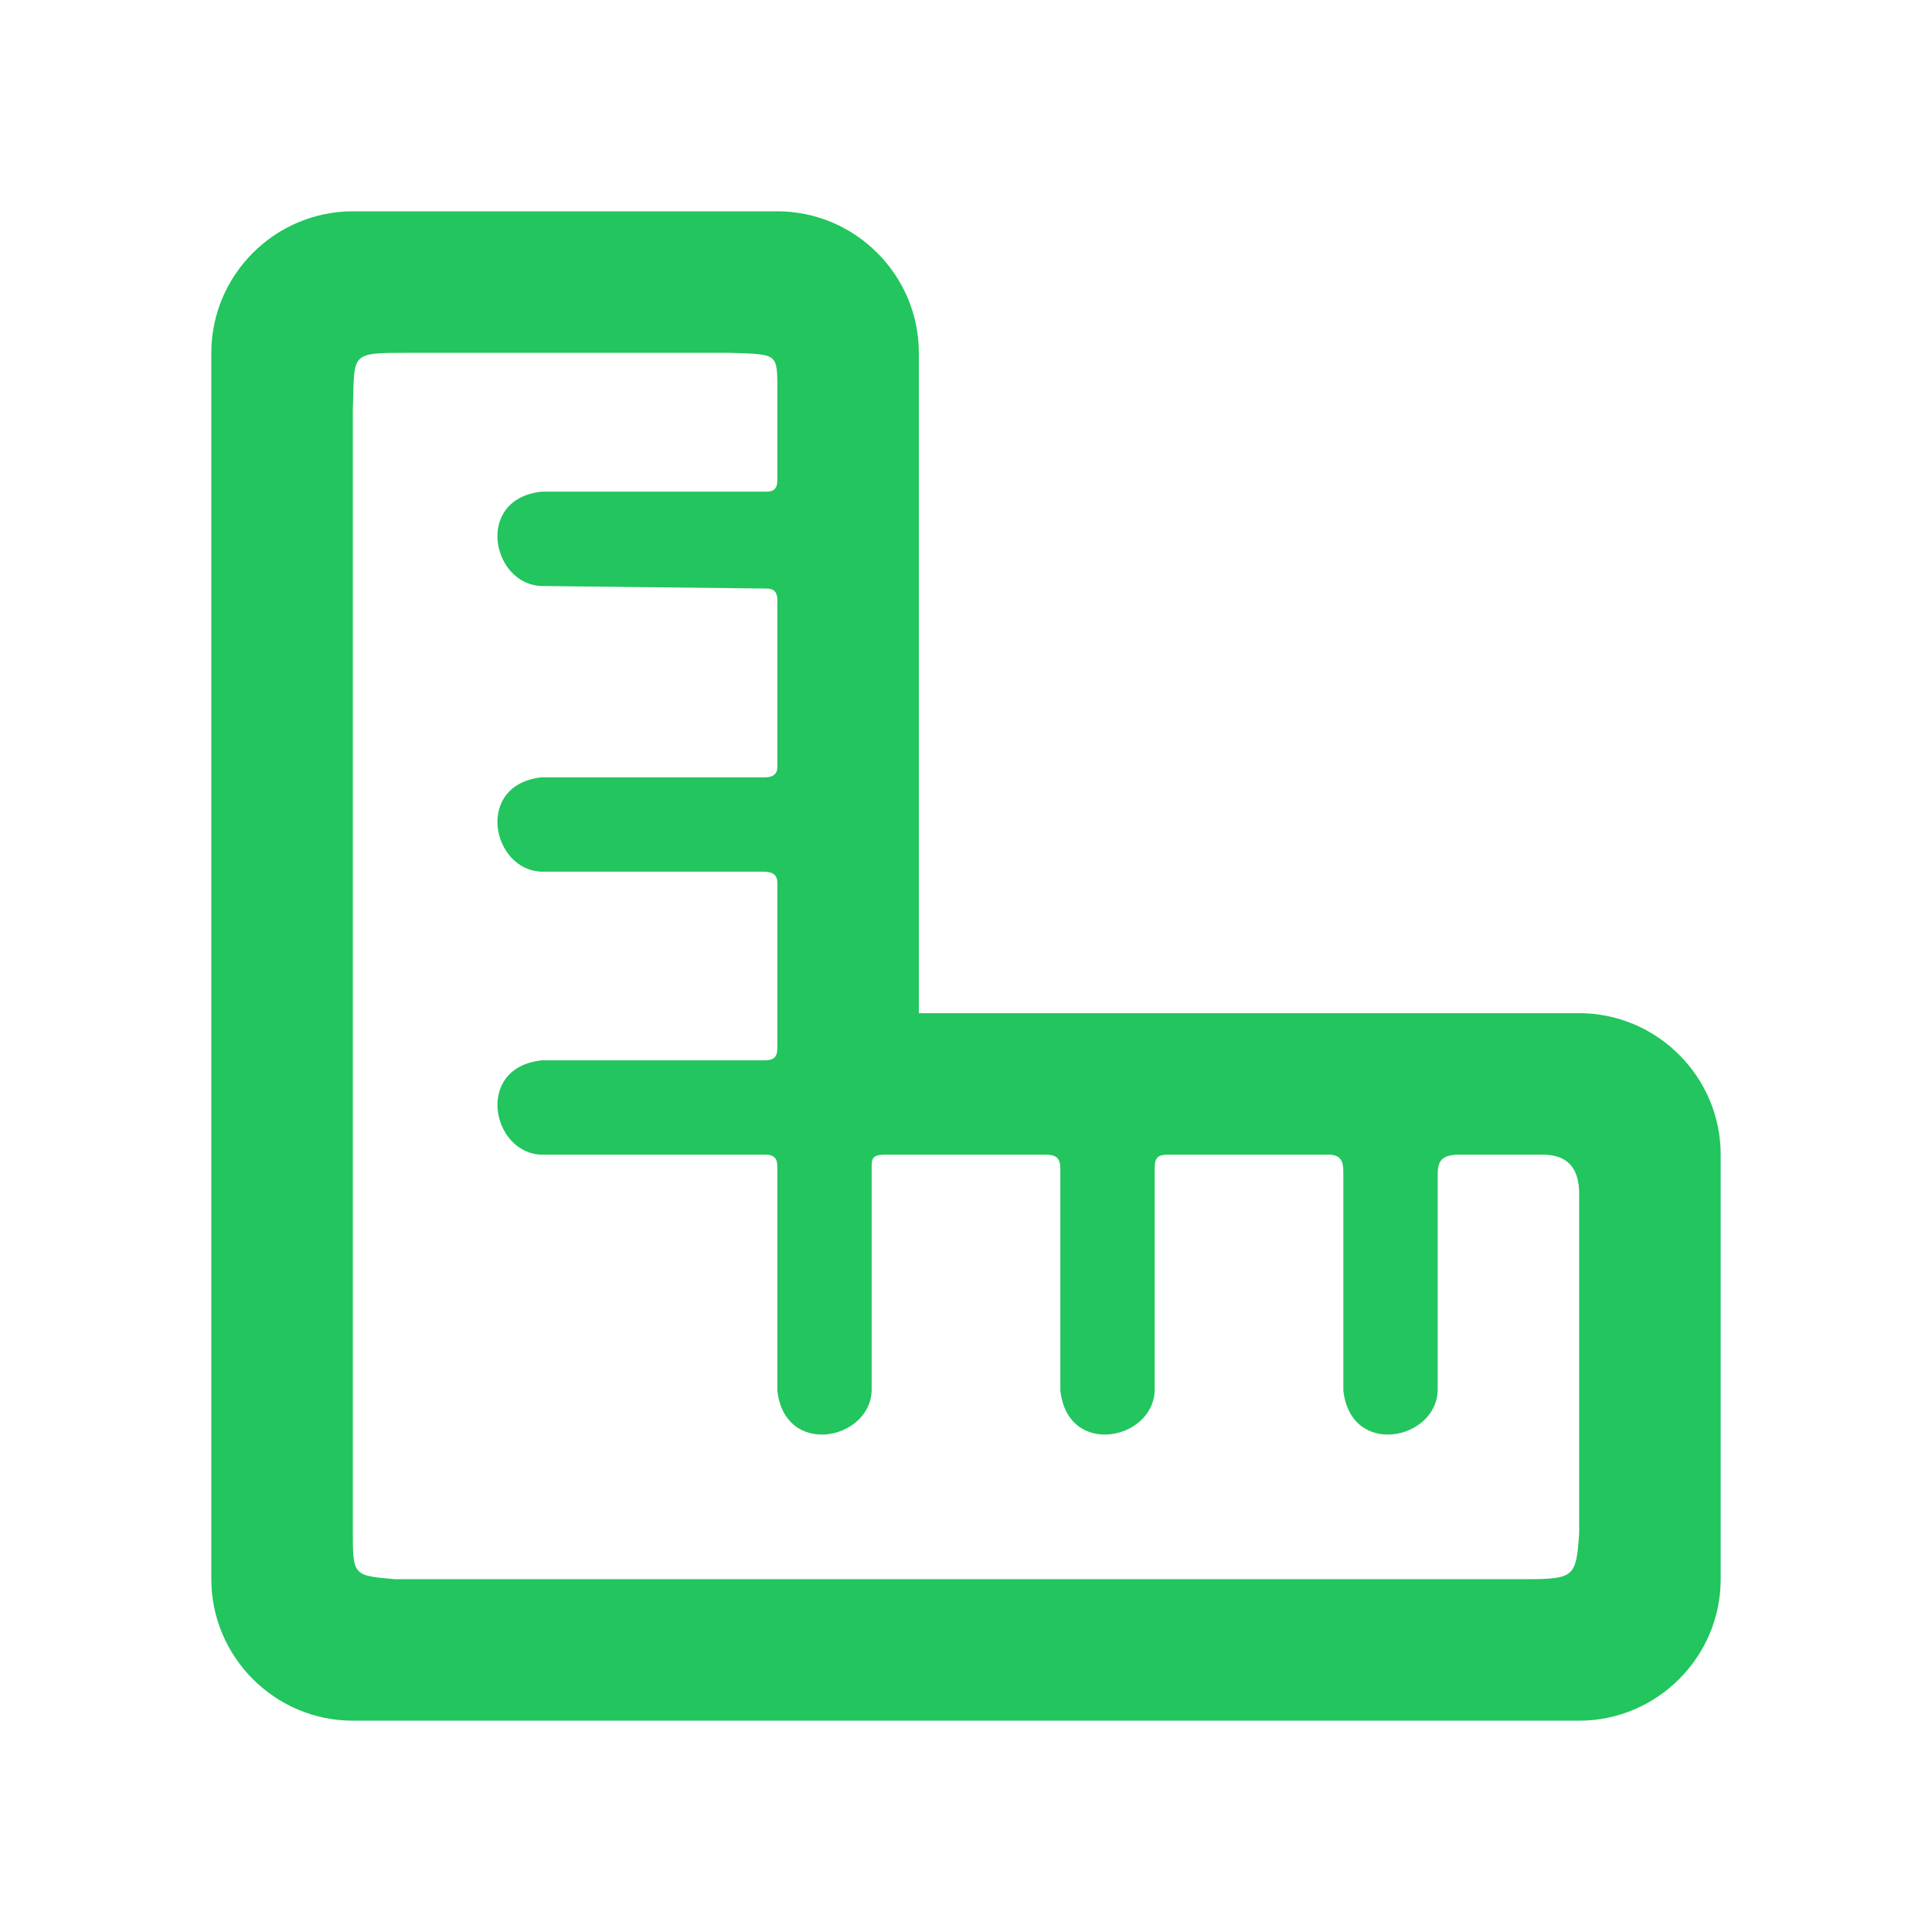 <svg fill="#22C55E" width="128" height="128" xmlns="http://www.w3.org/2000/svg"><path d="M104.625 67.125h-43.75v-43.75c0-5.156-4.219-9.375-9.375-9.375H23.375C18.219 14 14 18.219 14 23.375v81.25c0 5.156 4.219 9.375 9.375 9.375h81.25c5.156 0 9.375-4.219 9.375-9.375V76.5c0-5.156-4.219-9.375-9.375-9.375zm-3.568 37.5H26.158c-2.758-.237-2.783-.235-2.783-3.16V27.18c.136-3.817-.293-3.805 3.703-3.805h21.254c3.256.106 3.168.005 3.168 2.579v5.808c.02.556-.196.812-.728.812H35.875c-4.447.492-3.296 6.15 0 6.25l14.88.168c.45.003.7.148.745.661v11.048c.052.523-.249.781-.745.799h-14.88c-4.442.492-3.297 6.149 0 6.25h14.773c.53.033.838.186.852.701V69.5c-.013.573-.295.751-.852.751H35.875c-4.442.492-3.297 6.149 0 6.25h14.844c.562-.004.781.255.781.767v14.858c.492 4.442 6.149 3.297 6.25 0V77.231c-.012-.617.265-.713.79-.731h10.8c.716.016.91.308.91.927v14.698c.491 4.447 6.15 3.296 6.25 0V77.409c.004-.732.216-.909.891-.909h10.73c.778.046.879.522.879 1.175v14.45c.491 4.447 6.15 3.296 6.25 0V77.888c-.01-.987.267-1.388 1.453-1.388h5.376c1.816-.048 2.51.929 2.546 2.486v22.582c-.194 2.912-.327 3.057-3.568 3.057z"/></svg>